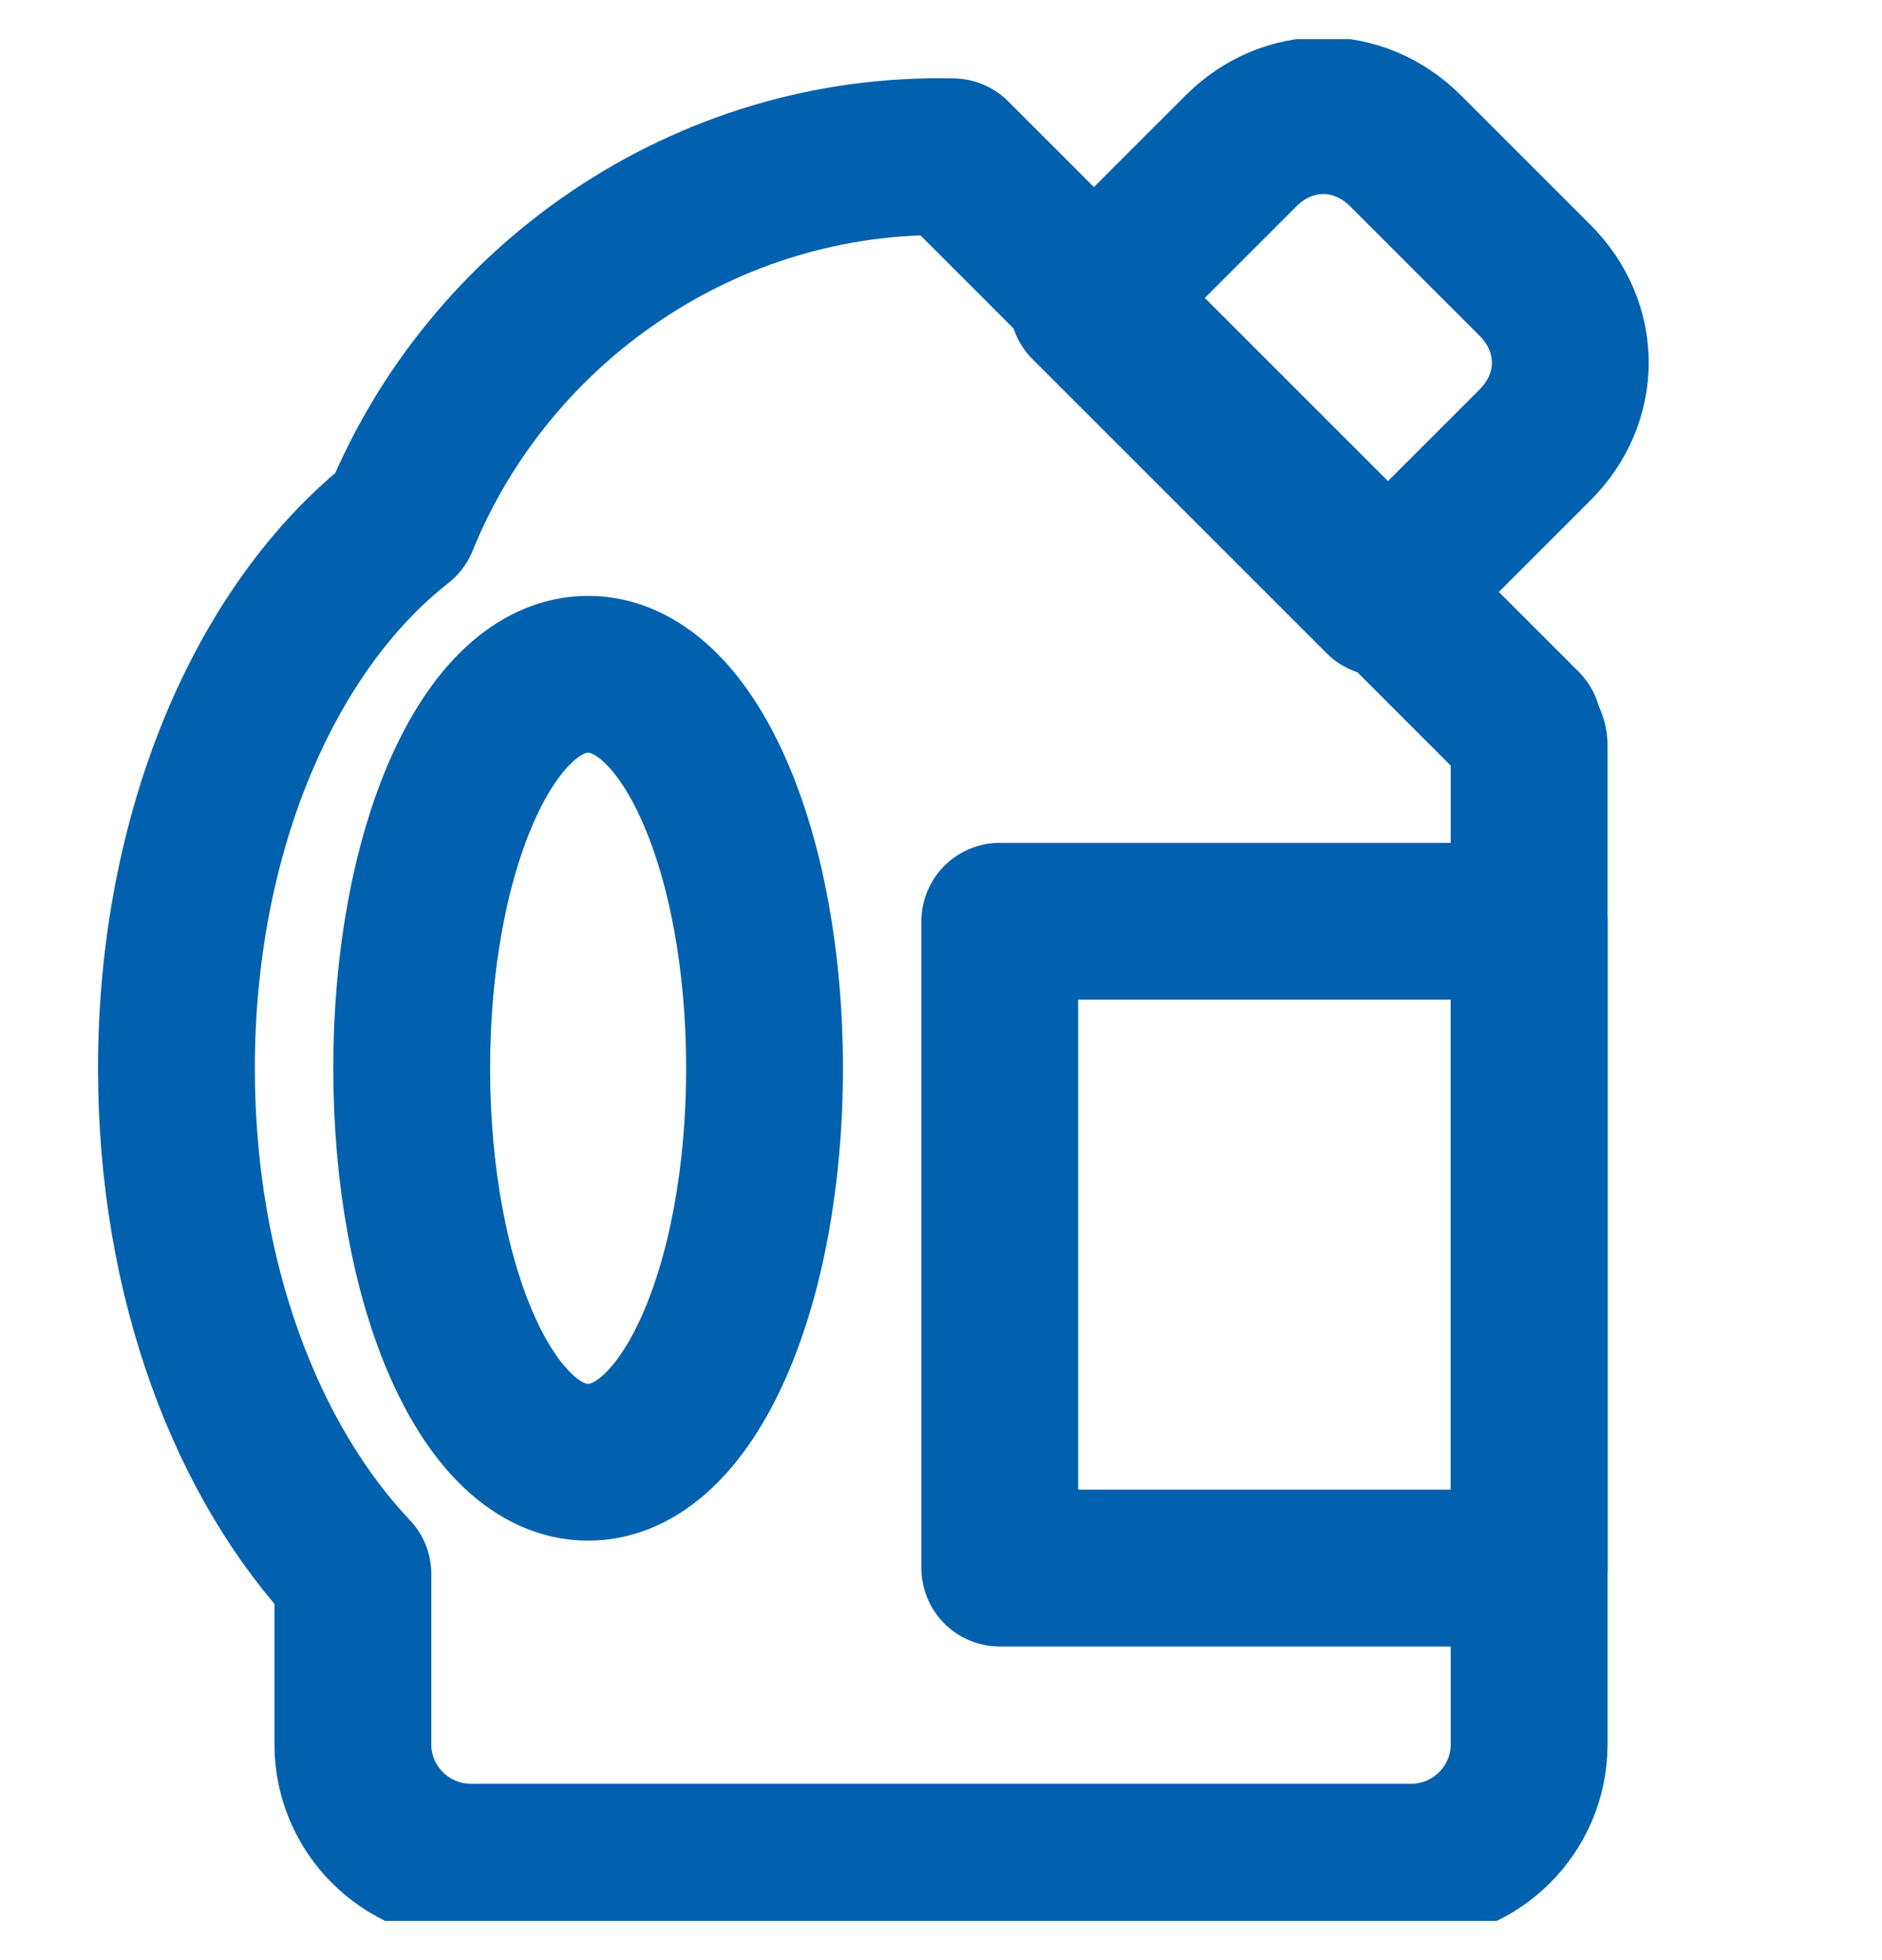 <svg width="24" height="25" viewBox="0 0 24 25" fill="none" xmlns="http://www.w3.org/2000/svg">
<g clip-path="url(#clip0_603_7341)">
<path d="M19.575 5.675L17.625 7.625L13.875 3.875L15.825 1.925C16.425 1.325 17.325 1.325 17.925 1.925L19.575 3.575C20.175 4.175 20.175 5.075 19.575 5.675Z" stroke="#0161AE" stroke-width="2" stroke-miterlimit="10" stroke-linecap="round" stroke-linejoin="round"/>
<path d="M19.425 9.275L12.15 2C9 1.925 6.225 3.875 5.1 6.65C3.375 8 2.25 10.625 2.25 13.625C2.25 16.325 3.15 18.65 4.5 20.075V22.25C4.5 23.075 5.175 23.75 6 23.75H18C18.825 23.75 19.5 23.075 19.5 22.25V9.5C19.5 9.425 19.425 9.35 19.425 9.275ZM7.5 18.65C6.225 18.65 5.25 16.4 5.25 13.625C5.25 10.85 6.225 8.6 7.5 8.6C8.775 8.6 9.75 10.85 9.75 13.625C9.75 16.4 8.775 18.65 7.5 18.65Z" stroke="#0161AE" stroke-width="2" stroke-miterlimit="10" stroke-linecap="round" stroke-linejoin="round"/>
<path d="M19.5 11.75H12.75V20H19.5V11.75Z" stroke="#0161AE" stroke-width="2" stroke-miterlimit="10" stroke-linecap="round" stroke-linejoin="round"/>
</g>
<defs>
<clipPath id="clip0_603_7341">
<rect width="24" height="24" fill="white" transform="translate(0 0.5)"/>
</clipPath>
</defs>
</svg>
